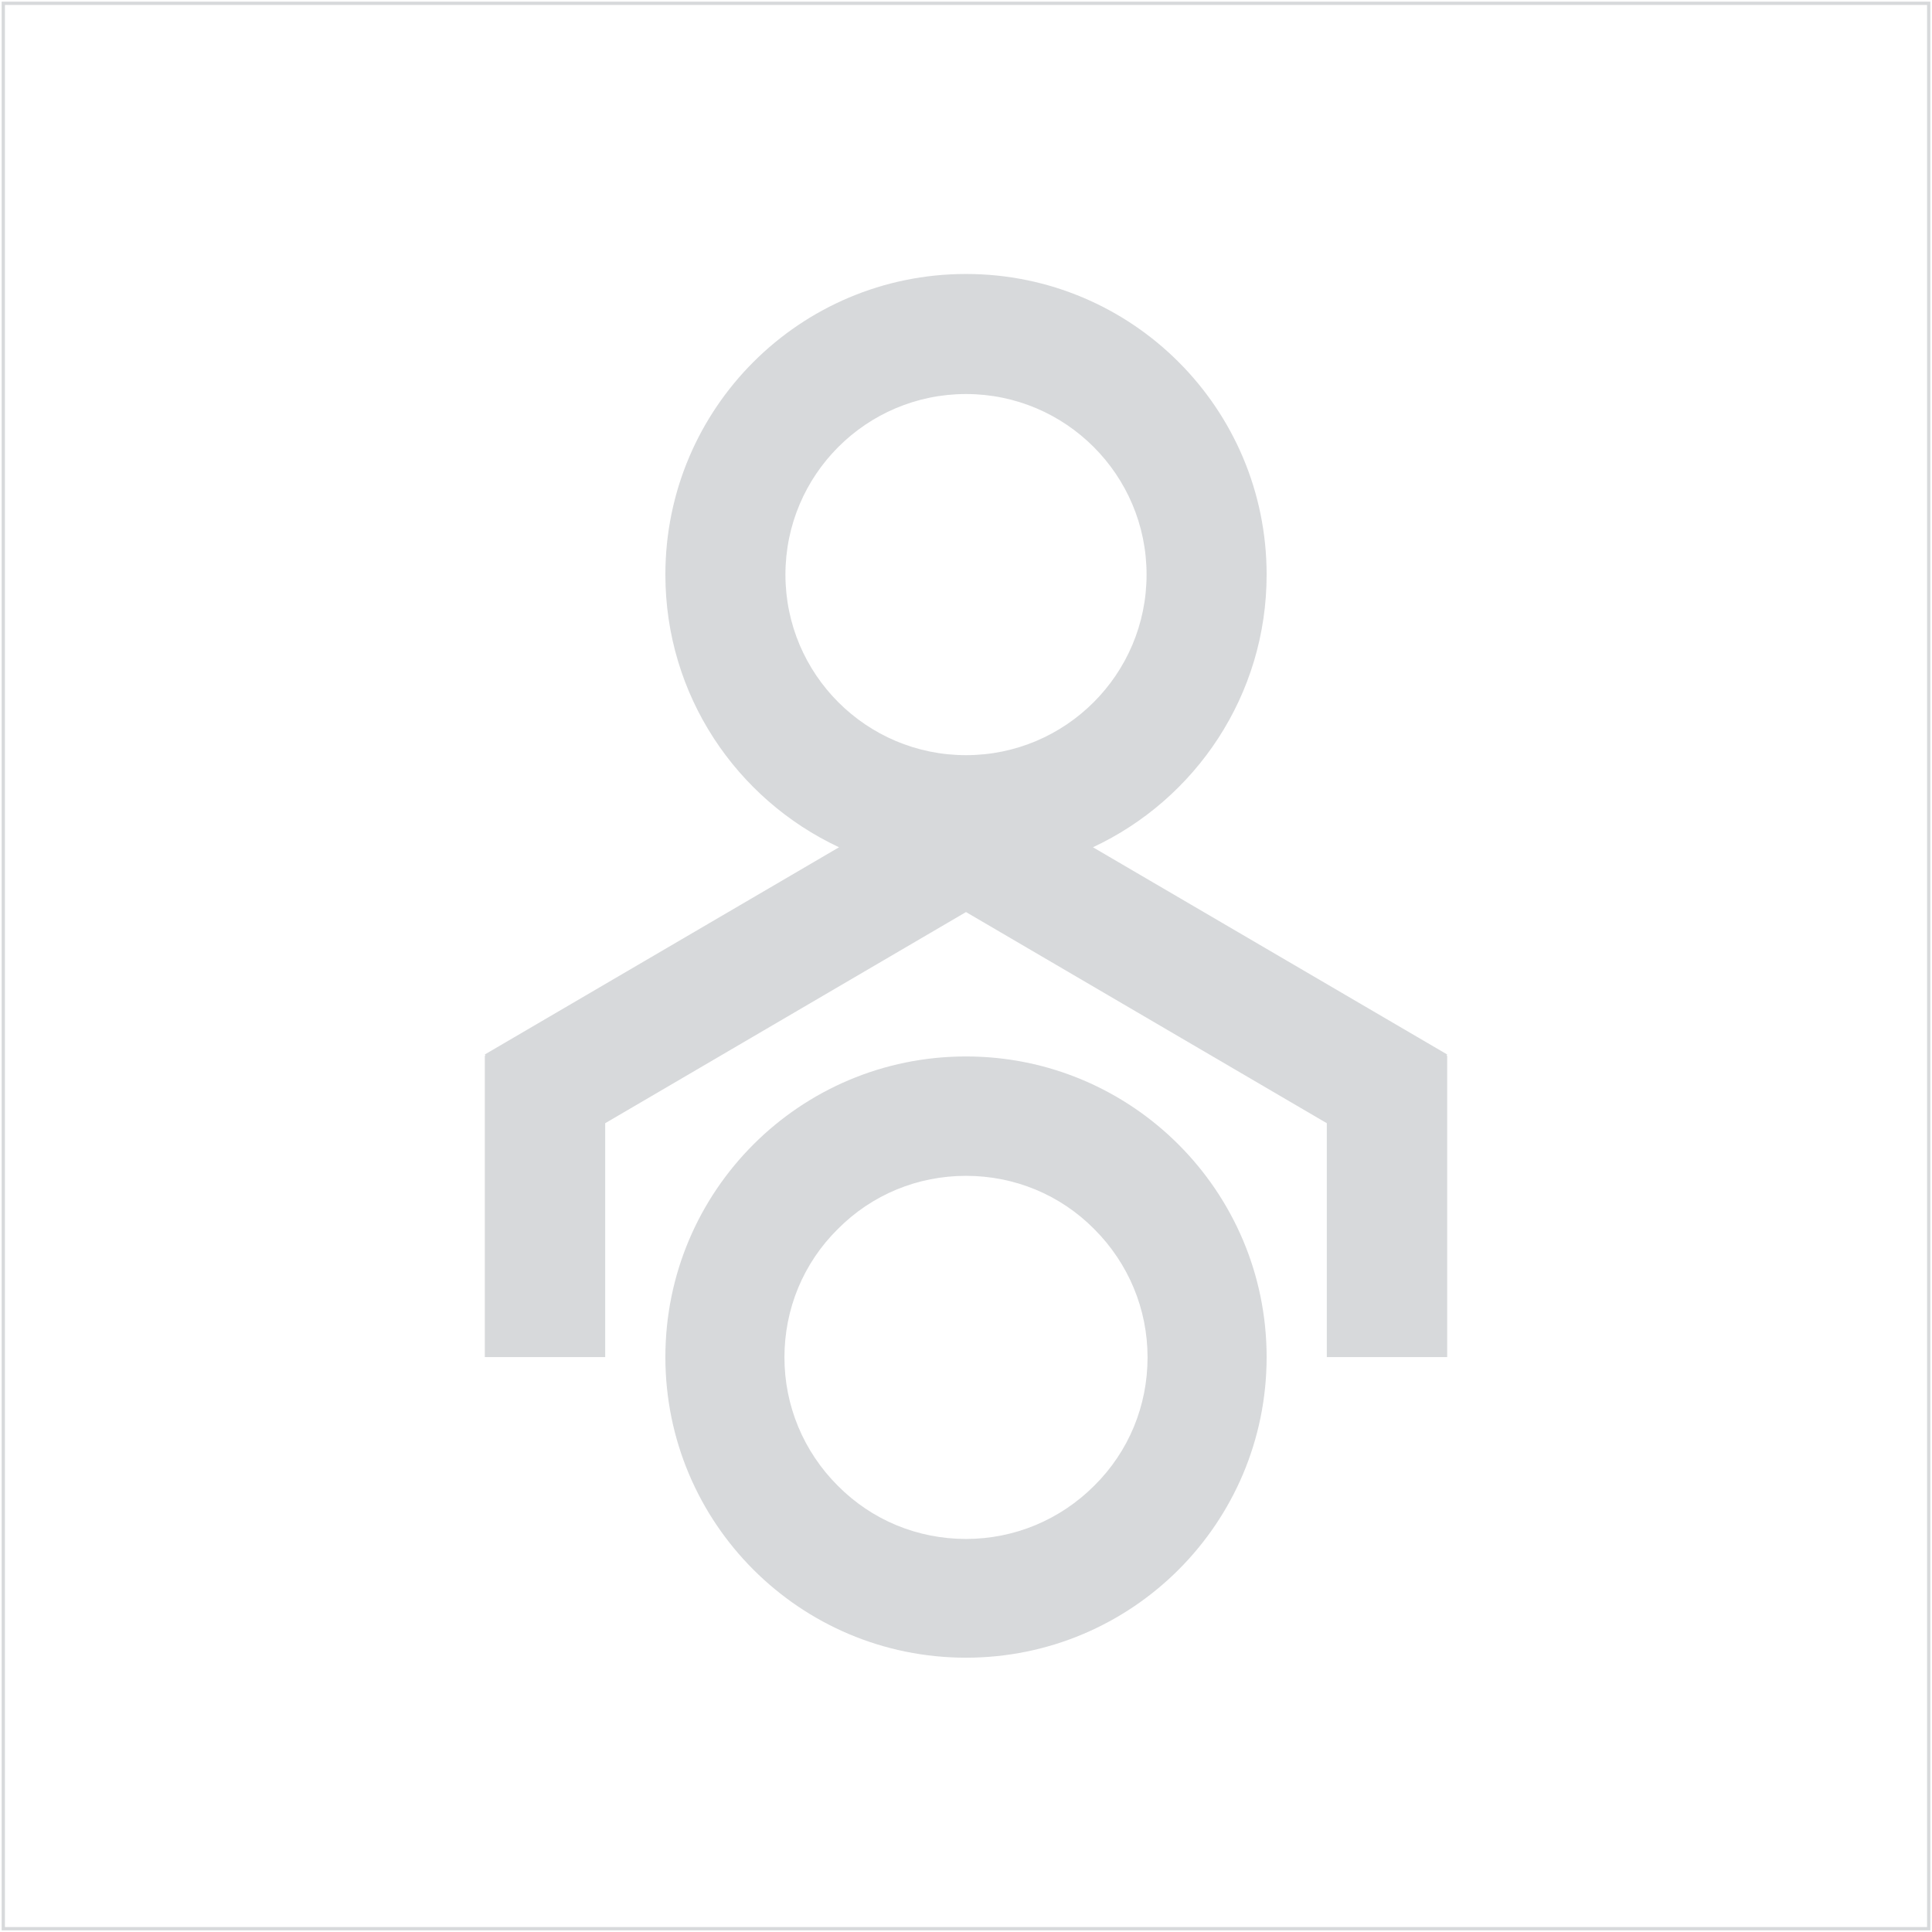 <?xml version="1.0" encoding="utf-8"?>
<!-- Generator: Adobe Illustrator 21.0.2, SVG Export Plug-In . SVG Version: 6.00 Build 0)  -->
<svg version="1.1" id="Capa_1" xmlns="http://www.w3.org/2000/svg" xmlns:xlink="http://www.w3.org/1999/xlink" x="0px" y="0px"
	 viewBox="0 0 587.4 587.4" style="enable-background:new 0 0 587.4 587.4;" xml:space="preserve">
<style type="text/css">
	.st0{opacity:0.38;fill:#979CA0;}
	.st1{opacity:0.38;}
	.st2{fill:#979CA0;}
	.st3{fill:none;stroke:#FFFFFF;stroke-miterlimit:10;}
</style>
<g>
	<path class="st0" d="M439.8,321l0.2-0.4l-107.7-63c31.2-14.6,52.8-46.2,52.8-82.9c0-50.5-40.9-91.4-91.4-91.4s-91.4,40.9-91.4,91.4
		c0,36.7,21.6,68.3,52.8,82.9l-107.7,63l0.2,0.4h-0.2v91.6H184v-71.1l109.7-64.2v-11.2h0v11.2l109.7,64.2v71.1H440V321H439.8z
		 M238.8,174.7c0-30.3,24.6-54.9,54.9-54.9c30.3,0,54.9,24.6,54.9,54.9s-24.6,54.9-54.9,54.9C263.4,229.6,238.8,205,238.8,174.7z"/>
	<path class="st0" d="M293.7,357.5c14.7,0,28.6,5.7,39,16.2c10.4,10.4,16.2,24.3,16.2,39c0,14.7-5.7,28.6-16.2,39
		c-10.4,10.4-24.3,16.2-39,16.2c-14.7,0-28.6-5.7-39-16.2c-10.4-10.4-16.2-24.3-16.2-39c0-14.7,5.7-28.6,16.2-39
		C265.1,363.2,279,357.5,293.7,357.5 M293.7,321.2c-50.5,0-91.4,40.9-91.4,91.4c0,50.5,40.9,91.4,91.4,91.4s91.4-40.9,91.4-91.4
		C385.1,362.2,344.2,321.2,293.7,321.2L293.7,321.2z"/>
</g>
<g class="st1">
	<path class="st2" d="M585.9,1.5v584.4H1.5V1.5H585.9 M586.9,0.5H0.5v586.4h586.4V0.5L586.9,0.5z"/>
</g>
</svg>
